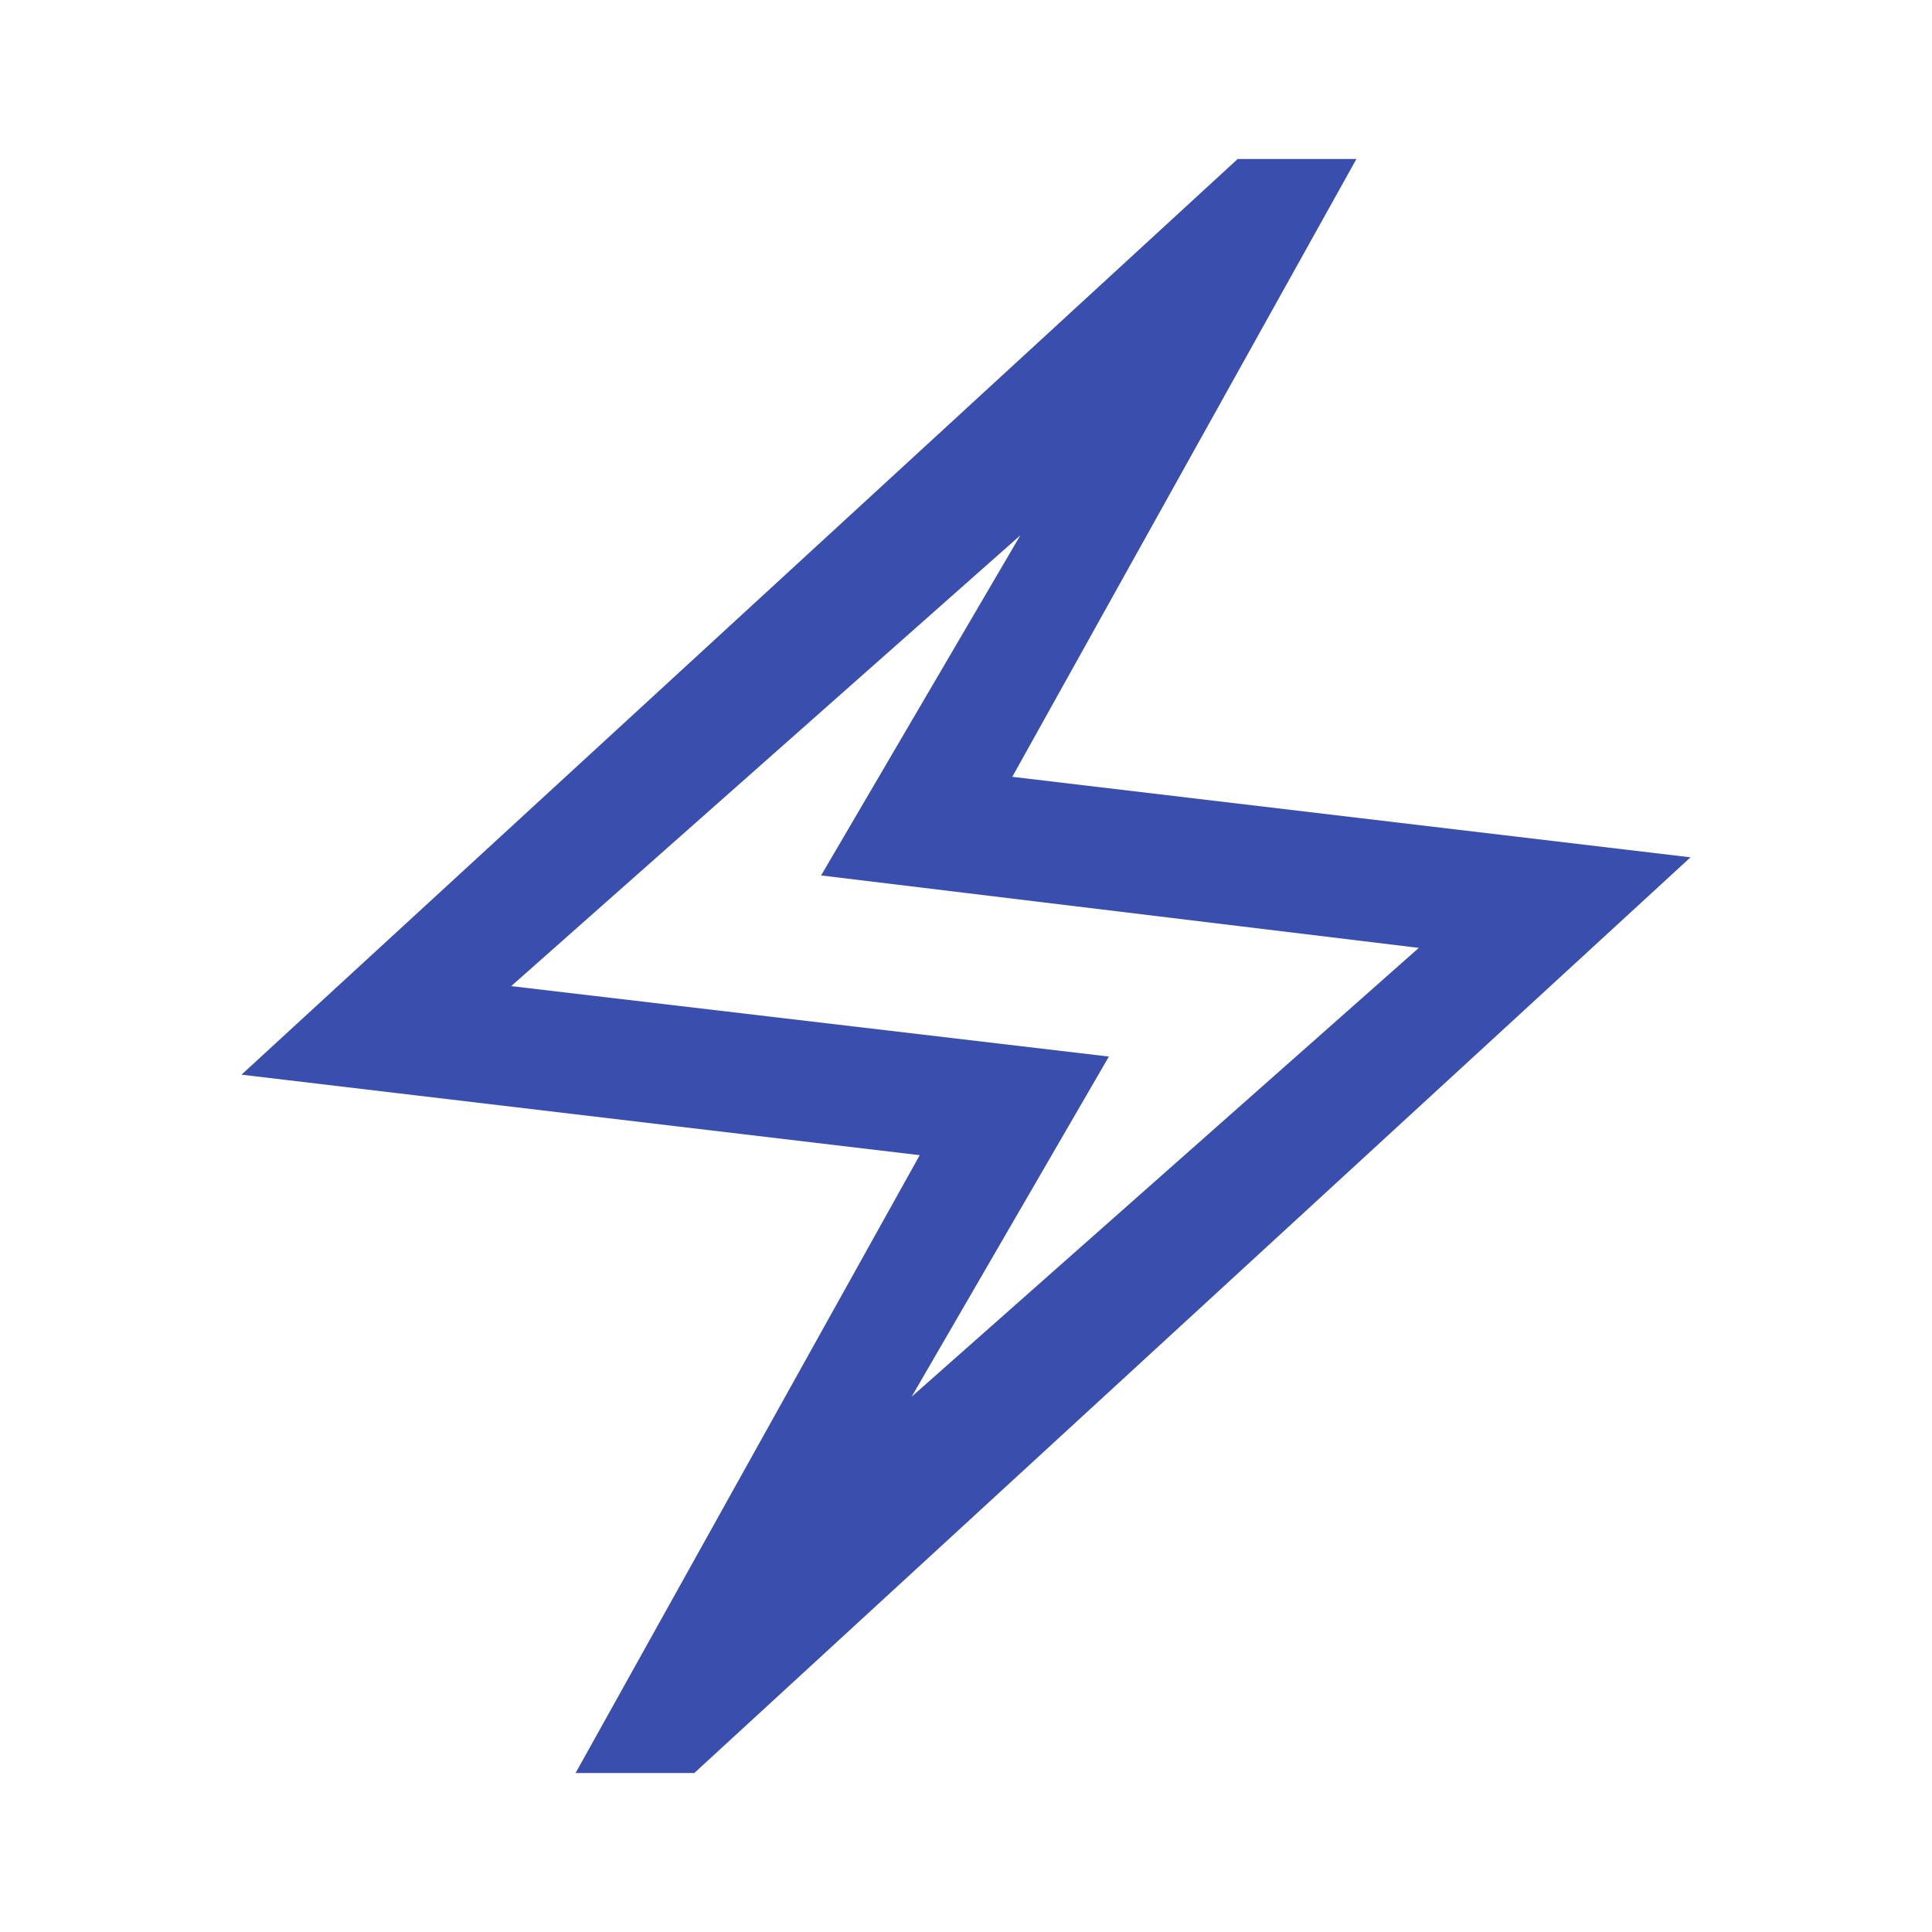 <svg xmlns="http://www.w3.org/2000/svg" height="48px" viewBox="0 -960 960 960" width="48px" fill="#3A4EAD"><path d="m286-79 171-307-337-40 495-455h59L503-574l337 40L345-79h-59Zm167-187 252-223-297-36 99-169-253 224 297 35-98 169Zm27-214Z"/></svg>